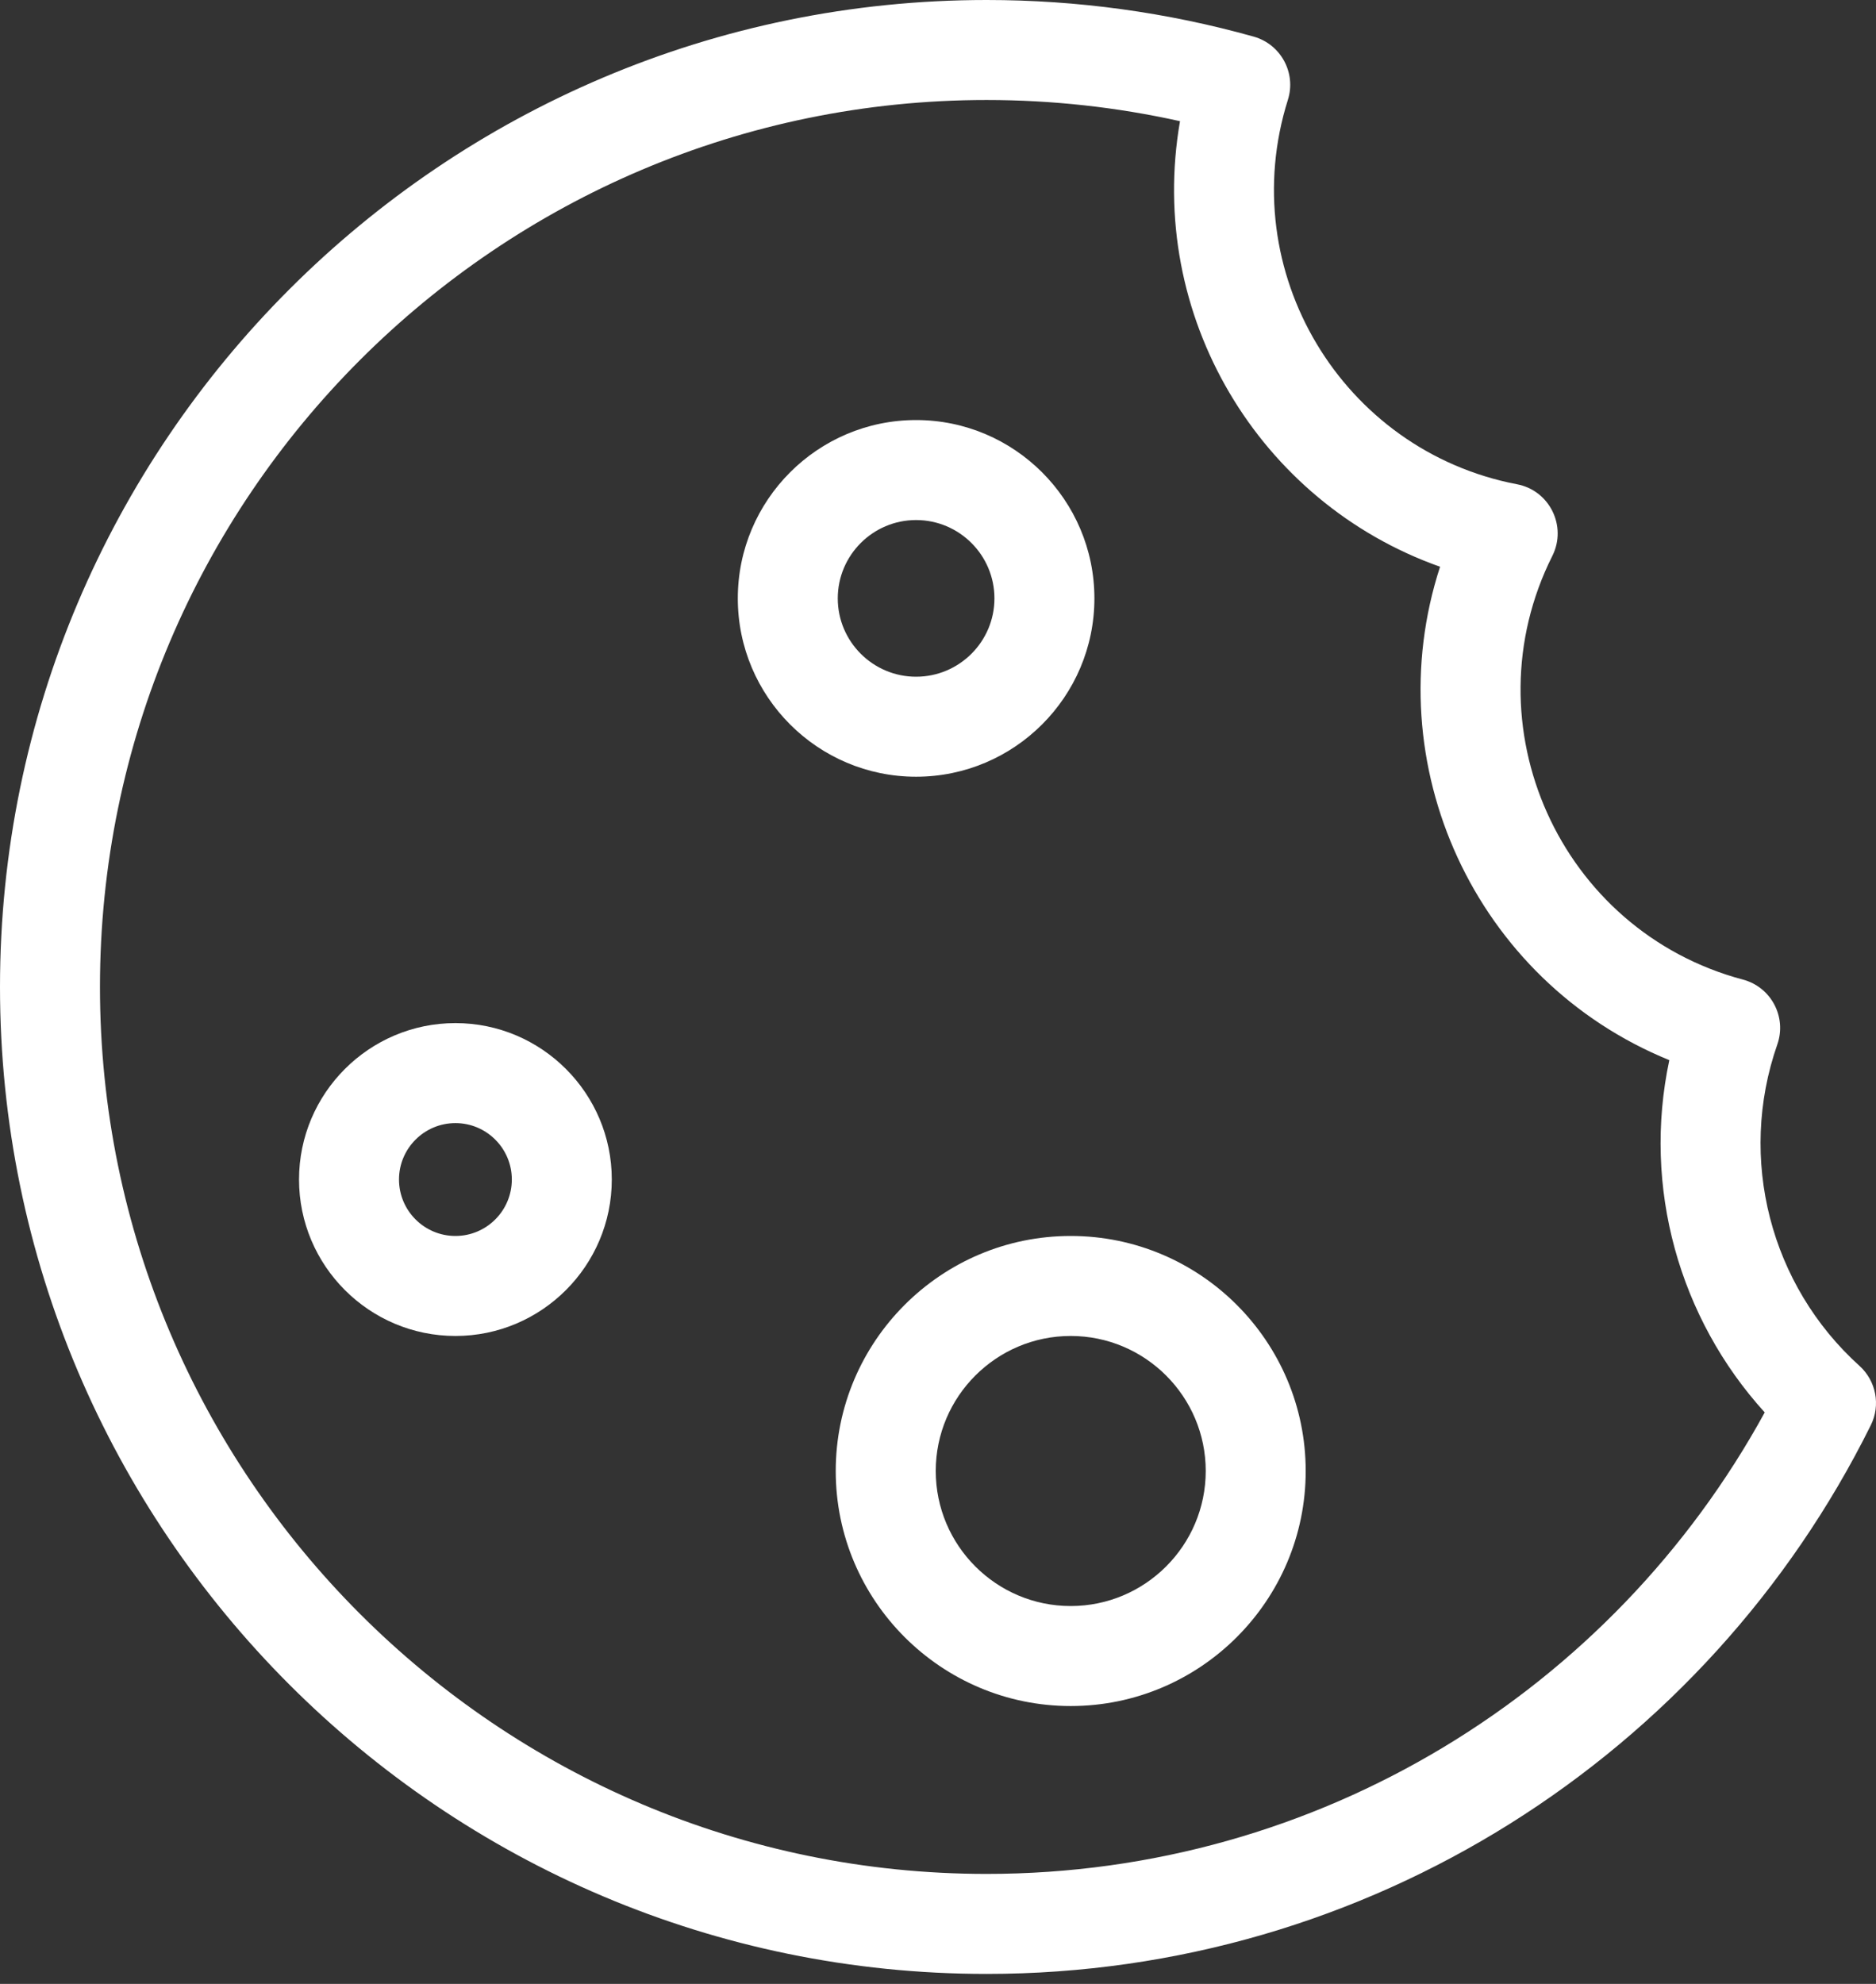 <svg width="35" height="37" viewBox="0 0 35 37" fill="none" xmlns="http://www.w3.org/2000/svg">
<rect x="0" y="0" width="35" height="37" fill="#333333" stroke="none"/>
<path d="M34.692 25.474C33.03 23.974 32.413 21.613 33.159 19.479C33.338 18.967 33.044 18.41 32.519 18.27C29.1 17.36 27.378 13.522 28.962 10.367C29.239 9.813 28.91 9.148 28.304 9.032C25.039 8.408 23.021 5.058 24.028 1.861C24.186 1.36 23.897 0.826 23.39 0.683C21.774 0.23 20.098 0 18.407 0C8.257 0 0 8.257 0 18.407C0 28.557 8.257 36.814 18.407 36.814C25.527 36.814 31.843 32.745 34.903 26.581C35.089 26.206 35.002 25.754 34.692 25.474ZM18.407 34.949C9.286 34.949 1.865 27.528 1.865 18.407C1.865 9.286 9.286 1.865 18.407 1.865C19.625 1.865 20.835 1.998 22.015 2.26C21.385 5.884 23.486 9.373 26.867 10.57C25.669 14.247 27.513 18.293 31.144 19.772C30.639 22.144 31.328 24.586 32.924 26.342C30.085 31.527 24.604 34.949 18.407 34.949Z" fill="white"/>
<path d="M8.497 19.081C6.888 19.081 5.579 20.39 5.579 21.998C5.579 23.607 6.888 24.916 8.497 24.916C10.105 24.916 11.414 23.607 11.414 21.998C11.414 20.39 10.105 19.081 8.497 19.081ZM8.497 23.051C7.916 23.051 7.444 22.579 7.444 21.998C7.444 21.418 7.916 20.946 8.497 20.946C9.077 20.946 9.549 21.418 9.549 21.998C9.549 22.579 9.077 23.051 8.497 23.051Z" fill="white"/>
<path d="M20.418 11.16C20.418 9.326 18.925 7.834 17.091 7.834C15.257 7.834 13.765 9.326 13.765 11.16C13.765 12.994 15.257 14.486 17.091 14.486C18.925 14.486 20.418 12.994 20.418 11.16ZM15.63 11.16C15.63 10.354 16.286 9.699 17.091 9.699C17.897 9.699 18.553 10.354 18.553 11.16C18.553 11.966 17.897 12.621 17.091 12.621C16.286 12.621 15.63 11.966 15.63 11.16Z" fill="white"/>
<path d="M19.976 23.051C17.559 23.051 15.592 25.017 15.592 27.435C15.592 29.852 17.559 31.818 19.976 31.818C22.393 31.818 24.36 29.852 24.36 27.435C24.36 25.017 22.393 23.051 19.976 23.051ZM19.976 29.953C18.587 29.953 17.458 28.823 17.458 27.434C17.458 26.046 18.587 24.916 19.976 24.916C21.365 24.916 22.495 26.046 22.495 27.434C22.495 28.823 21.365 29.953 19.976 29.953Z" fill="white"/>
</svg>
